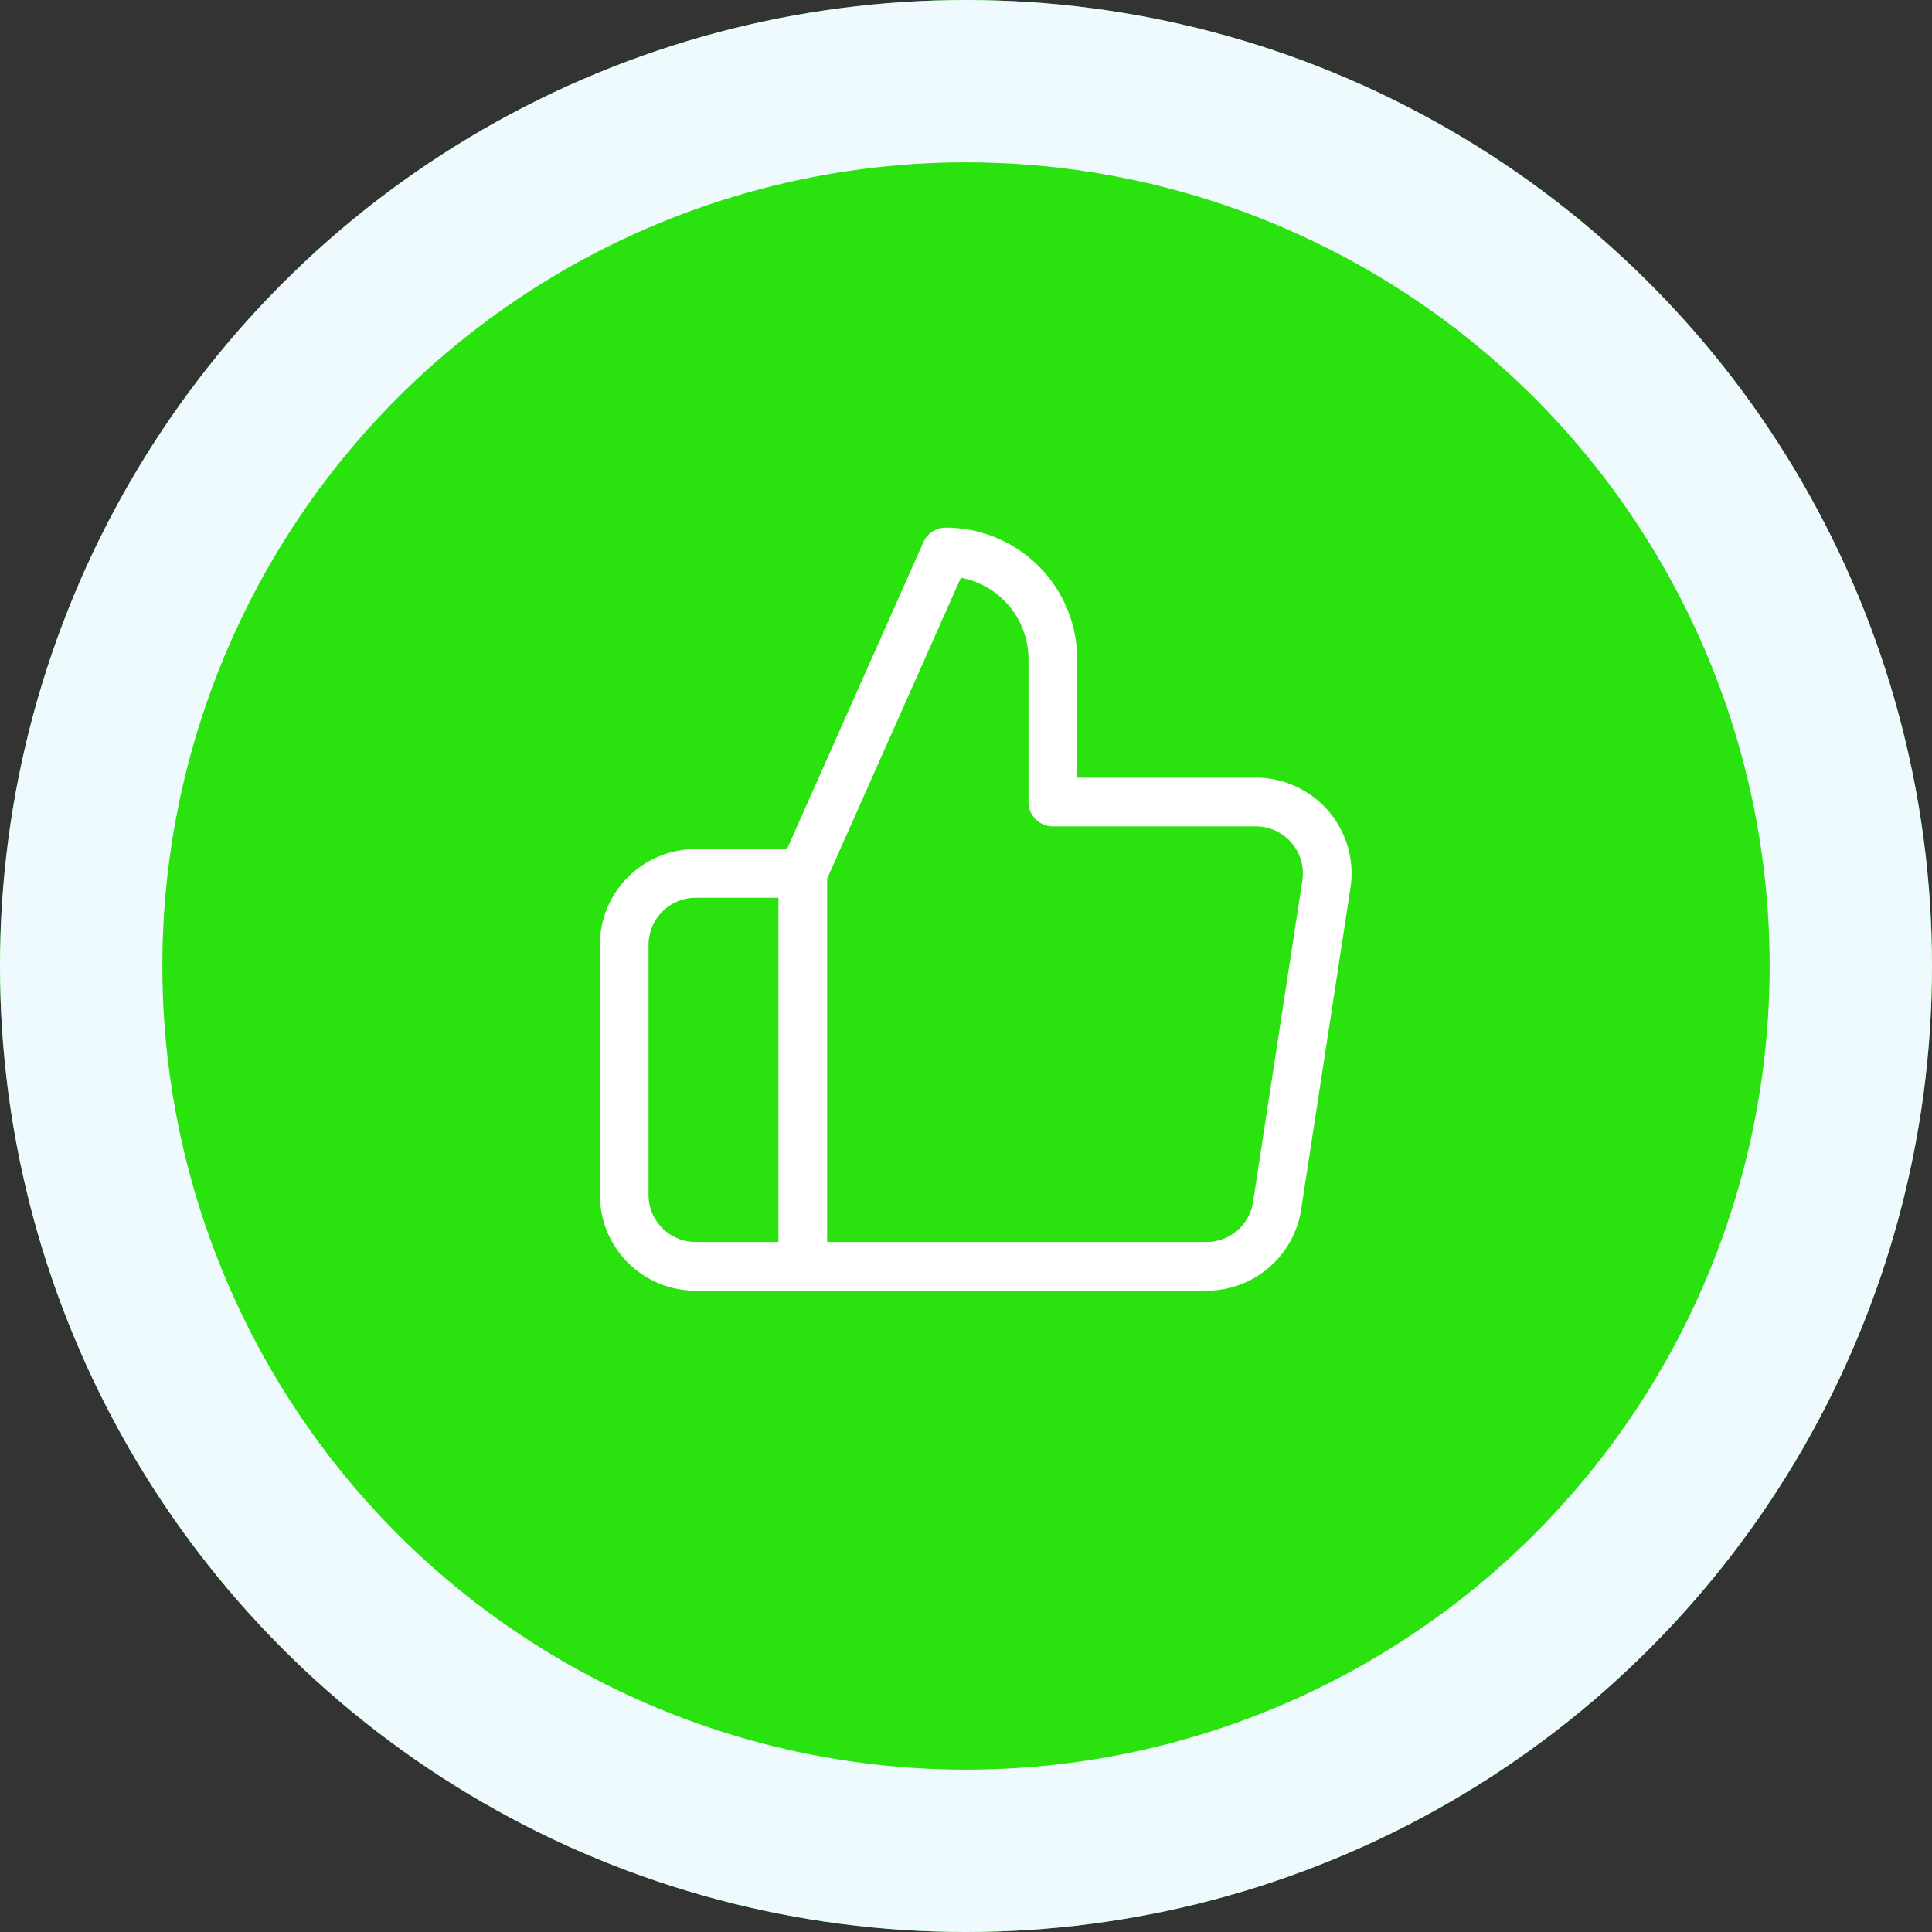 <svg xmlns="http://www.w3.org/2000/svg" width="119" height="119" viewBox="0 0 119 119"><rect x="0" y="0" width="119" height="119" fill="#333333" stroke="none"/><defs><style>.a{fill:#2ae20d;stroke:#effaff;stroke-width:10px;}.b,.d{fill:none;}.b{stroke:#fff;stroke-linecap:round;stroke-linejoin:round;stroke-width:3px;}.c{stroke:none;}</style></defs><g transform="translate(-145)"><g class="a" transform="translate(145)"><circle class="c" cx="59.5" cy="59.5" r="59.5"/><circle class="d" cx="59.5" cy="59.5" r="54.5"/></g><path class="b" d="M29.4,18.4V9.6A6.6,6.6,0,0,0,22.8,3L14,22.8V47H38.816a4.4,4.4,0,0,0,4.4-3.74l3.036-19.8a4.4,4.4,0,0,0-4.4-5.06ZM14,47H7.4A4.4,4.4,0,0,1,3,42.6V27.2a4.4,4.4,0,0,1,4.4-4.4H14" transform="translate(180.448 31)"/></g></svg>